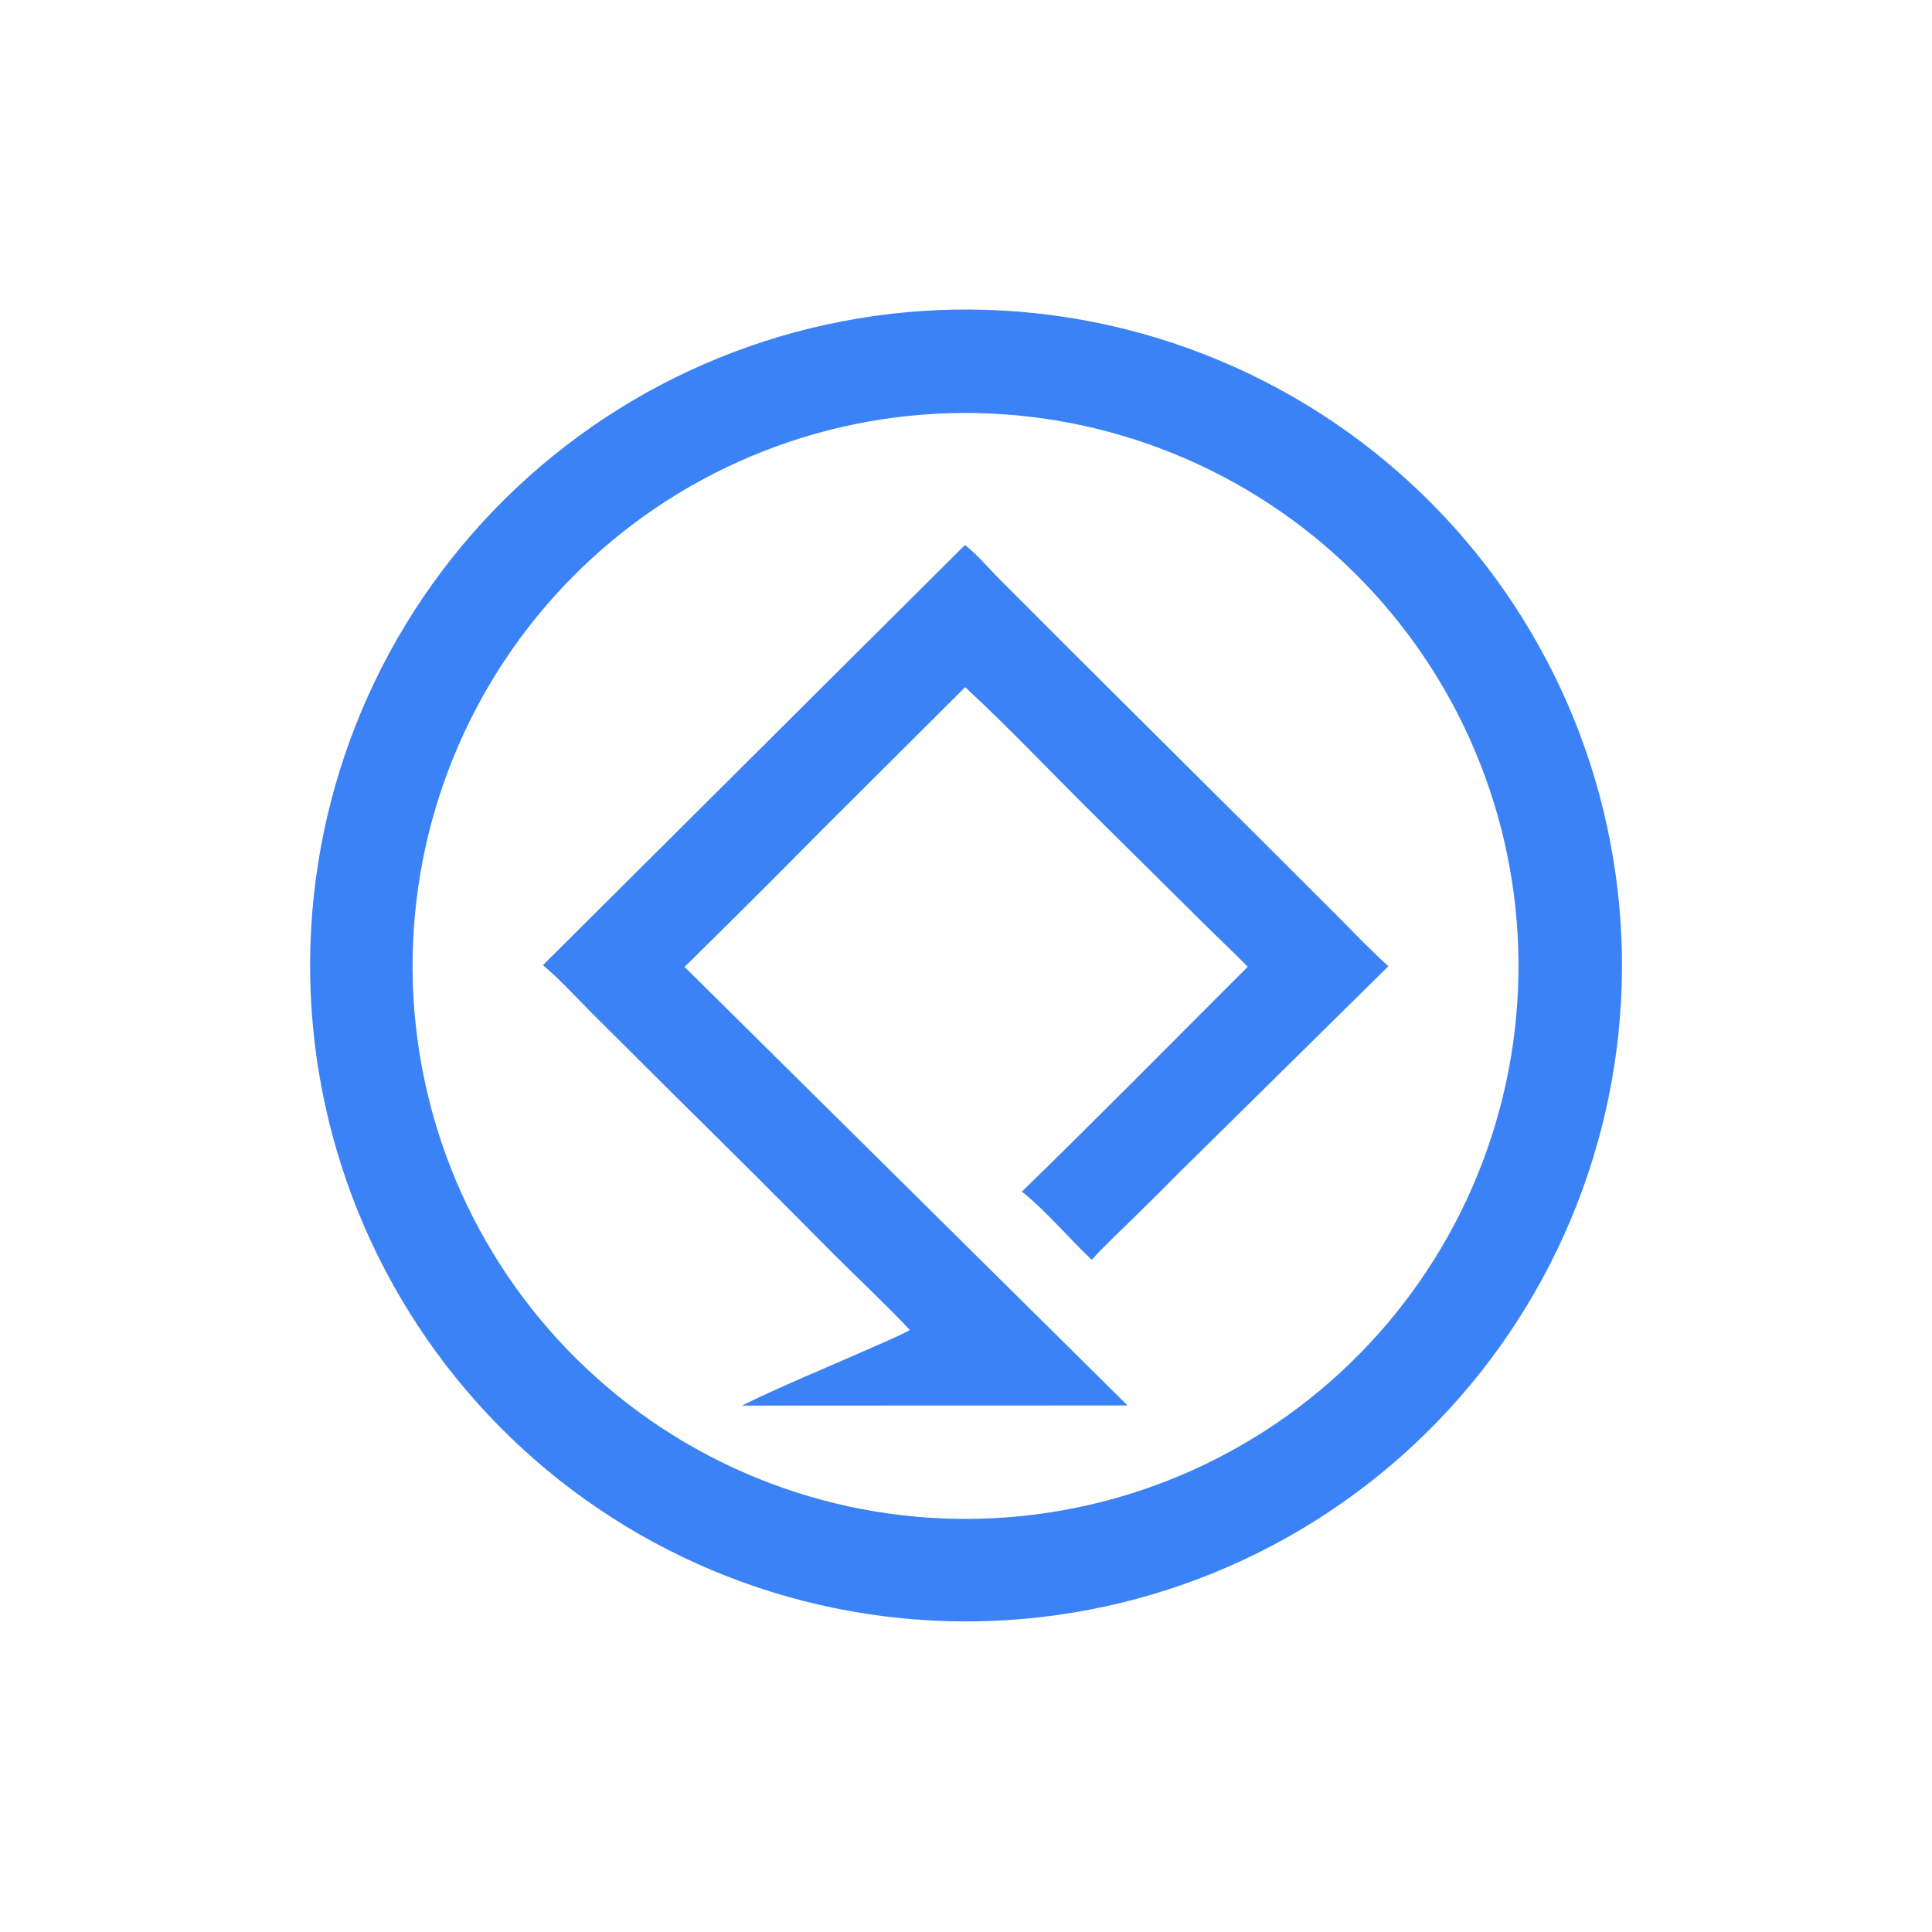 <?xml version="1.0" encoding="utf-8" ?><svg xmlns="http://www.w3.org/2000/svg" xmlns:xlink="http://www.w3.org/1999/xlink" width="725" height="725" viewBox="0 0 725 725"><path fill="#3B82F6" transform="matrix(0.708 0 0 0.708 0.002 0)" d="M497.18 164.376Q505.704 164.012 514.236 164.066Q522.768 164.12 531.287 164.593Q539.806 165.066 548.291 165.956Q556.777 166.846 565.209 168.151Q573.64 169.456 581.998 171.174Q590.355 172.891 598.618 175.016Q606.881 177.141 615.03 179.669Q623.179 182.197 631.195 185.122Q639.21 188.046 647.072 191.36Q654.934 194.675 662.624 198.371Q670.314 202.066 677.813 206.135Q685.313 210.204 692.604 214.635Q699.895 219.067 706.959 223.851Q714.024 228.635 720.846 233.76Q727.667 238.884 734.229 244.337Q740.791 249.791 747.077 255.559Q753.364 261.328 759.36 267.397Q765.356 273.467 771.047 279.824Q776.738 286.181 782.111 292.809Q787.483 299.437 792.524 306.321Q797.565 313.205 802.262 320.327Q806.959 327.45 811.301 334.795Q815.643 342.139 819.619 349.688Q823.596 357.237 827.197 364.971Q830.799 372.706 834.016 380.608Q837.234 388.51 840.06 396.561Q842.887 404.611 845.315 412.79Q847.743 420.97 849.766 429.258Q851.79 437.547 853.405 445.925Q855.02 454.302 856.222 462.749Q857.423 471.196 858.21 479.692Q858.996 488.188 859.364 496.712Q859.732 505.236 859.682 513.768Q859.632 522.3 859.164 530.819Q858.695 539.338 857.809 547.824Q856.923 556.31 855.622 564.742Q854.321 573.175 852.608 581.533Q850.895 589.891 848.773 598.155Q846.652 606.42 844.128 614.57Q841.604 622.72 838.684 630.737Q835.763 638.753 832.453 646.617Q829.142 654.48 825.45 662.172Q821.758 669.864 817.693 677.366Q813.628 684.867 809.2 692.16Q804.772 699.453 799.992 706.52Q795.211 713.587 790.09 720.411Q784.968 727.235 779.518 733.8Q774.068 740.364 768.303 746.654Q762.538 752.943 756.471 758.942Q750.404 764.941 744.05 770.635Q737.696 776.329 731.07 781.705Q724.445 787.081 717.563 792.125Q710.682 797.169 703.562 801.87Q696.441 806.57 689.099 810.916Q681.756 815.261 674.209 819.241Q666.663 823.222 658.93 826.827Q651.197 830.432 643.296 833.654Q635.396 836.875 627.347 839.705Q619.298 842.536 611.12 844.968Q602.942 847.399 594.654 849.427Q586.367 851.455 577.99 853.074Q569.612 854.693 561.166 855.899Q552.72 857.105 544.224 857.895Q535.729 858.685 527.205 859.058Q518.676 859.431 510.139 859.385Q501.601 859.338 493.077 858.873Q484.552 858.408 476.06 857.525Q467.569 856.642 459.131 855.343Q450.693 854.044 442.329 852.333Q433.965 850.621 425.695 848.501Q417.425 846.381 409.269 843.858Q401.113 841.335 393.091 838.414Q385.068 835.494 377.199 832.183Q369.33 828.872 361.633 825.179Q353.935 821.486 346.429 817.42Q338.922 813.354 331.624 808.924Q324.326 804.494 317.254 799.711Q310.182 794.928 303.353 789.804Q296.525 784.68 289.956 779.227Q283.387 773.773 277.094 768.005Q270.801 762.235 264.798 756.165Q258.795 750.094 253.098 743.735Q247.401 737.377 242.022 730.747Q236.644 724.117 231.598 717.231Q226.551 710.344 221.849 703.219Q217.146 696.093 212.799 688.745Q208.452 681.398 204.471 673.845Q200.49 666.293 196.885 658.554Q193.279 650.816 190.058 642.909Q186.836 635.003 184.007 626.948Q181.177 618.894 178.747 610.709Q176.316 602.526 174.29 594.232Q172.264 585.939 170.647 577.556Q169.031 569.173 167.828 560.721Q166.624 552.268 165.837 543.767Q165.051 535.266 164.682 526.737Q164.313 518.208 164.364 509.67Q164.414 501.133 164.884 492.609Q165.353 484.084 166.24 475.593Q167.127 467.102 168.43 458.665Q169.733 450.227 171.449 441.864Q173.164 433.501 175.288 425.232Q177.412 416.963 179.939 408.808Q182.467 400.653 185.391 392.633Q188.316 384.612 191.63 376.744Q194.945 368.876 198.642 361.181Q202.338 353.485 206.408 345.981Q210.478 338.476 214.912 331.18Q219.345 323.884 224.132 316.815Q228.918 309.745 234.045 302.919Q239.173 296.093 244.629 289.527Q250.086 282.96 255.858 276.67Q261.63 270.38 267.703 264.38Q273.777 258.38 280.138 252.686Q286.499 246.992 293.132 241.617Q299.765 236.242 306.654 231.199Q313.542 226.155 320.67 221.457Q327.798 216.758 335.148 212.414Q342.498 208.071 350.052 204.094Q357.606 200.116 365.347 196.514Q373.087 192.913 380.995 189.695Q388.903 186.477 396.959 183.652Q405.015 180.826 413.201 178.4Q421.386 175.973 429.68 173.951Q437.975 171.929 446.358 170.316Q454.742 168.704 463.195 167.505Q471.648 166.306 480.149 165.523Q488.65 164.74 497.18 164.376ZM513.751 805.055Q520.943 805.006 528.124 804.604Q535.305 804.203 542.457 803.449Q549.61 802.696 556.717 801.593Q563.824 800.49 570.868 799.039Q577.913 797.588 584.877 795.794Q591.842 794 598.711 791.866Q605.579 789.732 612.334 787.264Q619.09 784.796 625.716 782Q632.342 779.203 638.823 776.085Q645.304 772.967 651.625 769.535Q657.945 766.102 664.089 762.364Q670.234 758.626 676.188 754.591Q682.141 750.556 687.89 746.234Q693.638 741.912 699.168 737.313Q704.698 732.714 709.995 727.849Q715.292 722.985 720.345 717.866Q725.397 712.748 730.193 707.387Q734.988 702.027 739.515 696.438Q744.041 690.849 748.288 685.045Q752.535 679.241 756.493 673.235Q760.45 667.229 764.108 661.037Q767.766 654.844 771.115 648.48Q774.465 642.116 777.499 635.594Q780.532 629.073 783.242 622.411Q785.952 615.749 788.332 608.962Q790.713 602.176 792.757 595.28Q794.801 588.385 796.505 581.397Q798.208 574.41 799.567 567.347Q800.926 560.284 801.937 553.163Q802.948 546.043 803.608 538.881Q804.268 531.719 804.576 524.534Q804.885 517.348 804.84 510.156Q804.795 502.964 804.398 495.783Q804.001 488.602 803.252 481.449Q802.503 474.296 801.404 467.188Q800.305 460.08 798.858 453.035Q797.412 445.99 795.622 439.024Q793.832 432.058 791.702 425.188Q789.573 418.319 787.108 411.562Q784.644 404.805 781.852 398.177Q779.059 391.549 775.945 385.066Q772.831 378.583 769.403 372.261Q765.974 365.938 762.24 359.792Q758.505 353.645 754.474 347.689Q750.443 341.733 746.124 335.982Q741.805 330.23 737.21 324.698Q732.614 319.165 727.753 313.865Q722.891 308.565 717.776 303.509Q712.66 298.454 707.303 293.655Q701.945 288.857 696.359 284.327Q690.773 279.797 684.971 275.546Q679.169 271.295 673.166 267.335Q667.163 263.374 660.973 259.712Q654.782 256.05 648.42 252.697Q642.057 249.343 635.538 246.306Q629.019 243.268 622.359 240.554Q615.698 237.84 608.913 235.456Q602.127 233.072 595.233 231.023Q588.339 228.975 581.352 227.267Q574.366 225.559 567.304 224.196Q560.242 222.833 553.122 221.818Q546.002 220.803 538.84 220.138Q531.679 219.474 524.493 219.161Q517.308 218.849 510.116 218.889Q502.918 218.929 495.732 219.323Q488.545 219.716 481.386 220.462Q474.227 221.208 467.113 222.305Q459.999 223.401 452.948 224.845Q445.897 226.289 438.925 228.078Q431.953 229.867 425.077 231.995Q418.202 234.124 411.439 236.588Q404.676 239.051 398.042 241.844Q391.408 244.637 384.919 247.751Q378.43 250.866 372.102 254.296Q365.774 257.726 359.622 261.462Q353.47 265.198 347.509 269.232Q341.548 273.265 335.792 277.587Q330.036 281.908 324.498 286.507Q318.961 291.105 313.657 295.97Q308.352 300.835 303.293 305.955Q298.233 311.074 293.431 316.436Q288.629 321.798 284.096 327.388Q279.563 332.979 275.31 338.786Q271.057 344.593 267.094 350.601Q263.131 356.61 259.468 362.805Q255.804 369.001 252.45 375.369Q249.095 381.737 246.057 388.262Q243.019 394.787 240.305 401.454Q237.591 408.12 235.207 414.912Q232.823 421.703 230.776 428.603Q228.728 435.504 227.022 442.496Q225.316 449.489 223.955 456.557Q222.594 463.625 221.582 470.751Q220.569 477.877 219.908 485.044Q219.247 492.211 218.938 499.402Q218.629 506.593 218.674 513.791Q218.719 520.989 219.117 528.175Q219.514 535.362 220.265 542.52Q221.015 549.679 222.115 556.792Q223.216 563.905 224.665 570.955Q226.113 578.006 227.906 584.977Q229.699 591.947 231.832 598.822Q233.964 605.696 236.432 612.458Q238.9 619.219 241.696 625.851Q244.493 632.483 247.612 638.97Q250.731 645.457 254.164 651.783Q257.598 658.109 261.337 664.259Q265.077 670.409 269.114 676.367Q273.152 682.326 277.476 688.08Q281.801 693.833 286.403 699.367Q291.005 704.902 295.874 710.203Q300.742 715.505 305.864 720.561Q310.987 725.618 316.351 730.417Q321.716 735.215 327.309 739.745Q332.903 744.275 338.712 748.524Q344.521 752.774 350.532 756.733Q356.543 760.693 362.741 764.352Q368.939 768.012 375.309 771.363Q381.679 774.714 388.206 777.748Q394.733 780.782 401.401 783.492Q408.069 786.202 414.862 788.582Q421.655 790.961 428.556 793.004Q435.458 795.048 442.451 796.75Q449.445 798.452 456.514 799.808Q463.582 801.165 470.709 802.173Q477.836 803.181 485.003 803.838Q492.171 804.495 499.362 804.8Q506.553 805.104 513.751 805.055Z"/><path fill="#3B82F6" transform="matrix(0.708 0 0 0.708 0.002 0)" d="M511.432 288.89C518.009 293.983 524.016 301.217 529.942 307.162L567.829 345.082L674.782 451.486L709.718 486.4C718.327 495.07 726.768 503.994 735.889 512.128L625.662 620.832Q613.4 633.205 600.968 645.407C593.437 652.752 585.72 659.938 578.644 667.729C566.198 655.985 554.975 642.295 541.642 631.575C581.982 592.334 621.503 552.182 661.34 512.427C653.589 504.47 645.446 496.893 637.559 489.071L578.353 430.393C556.154 408.378 534.505 385.407 511.549 364.214L434.904 440.61Q403.37 472.583 371.355 504.074Q367.156 508.342 362.79 512.438L597.637 744.934L393.203 744.999C414.327 734.584 436.485 725.632 458.02 716.058C466.108 712.462 474.438 709.09 482.27 704.973C469.191 691.054 455.093 677.938 441.58 664.421Q400.298 622.717 358.481 581.548L313.843 537.097C305.357 528.594 296.958 519.28 287.778 511.552L511.432 288.89Z"/></svg>